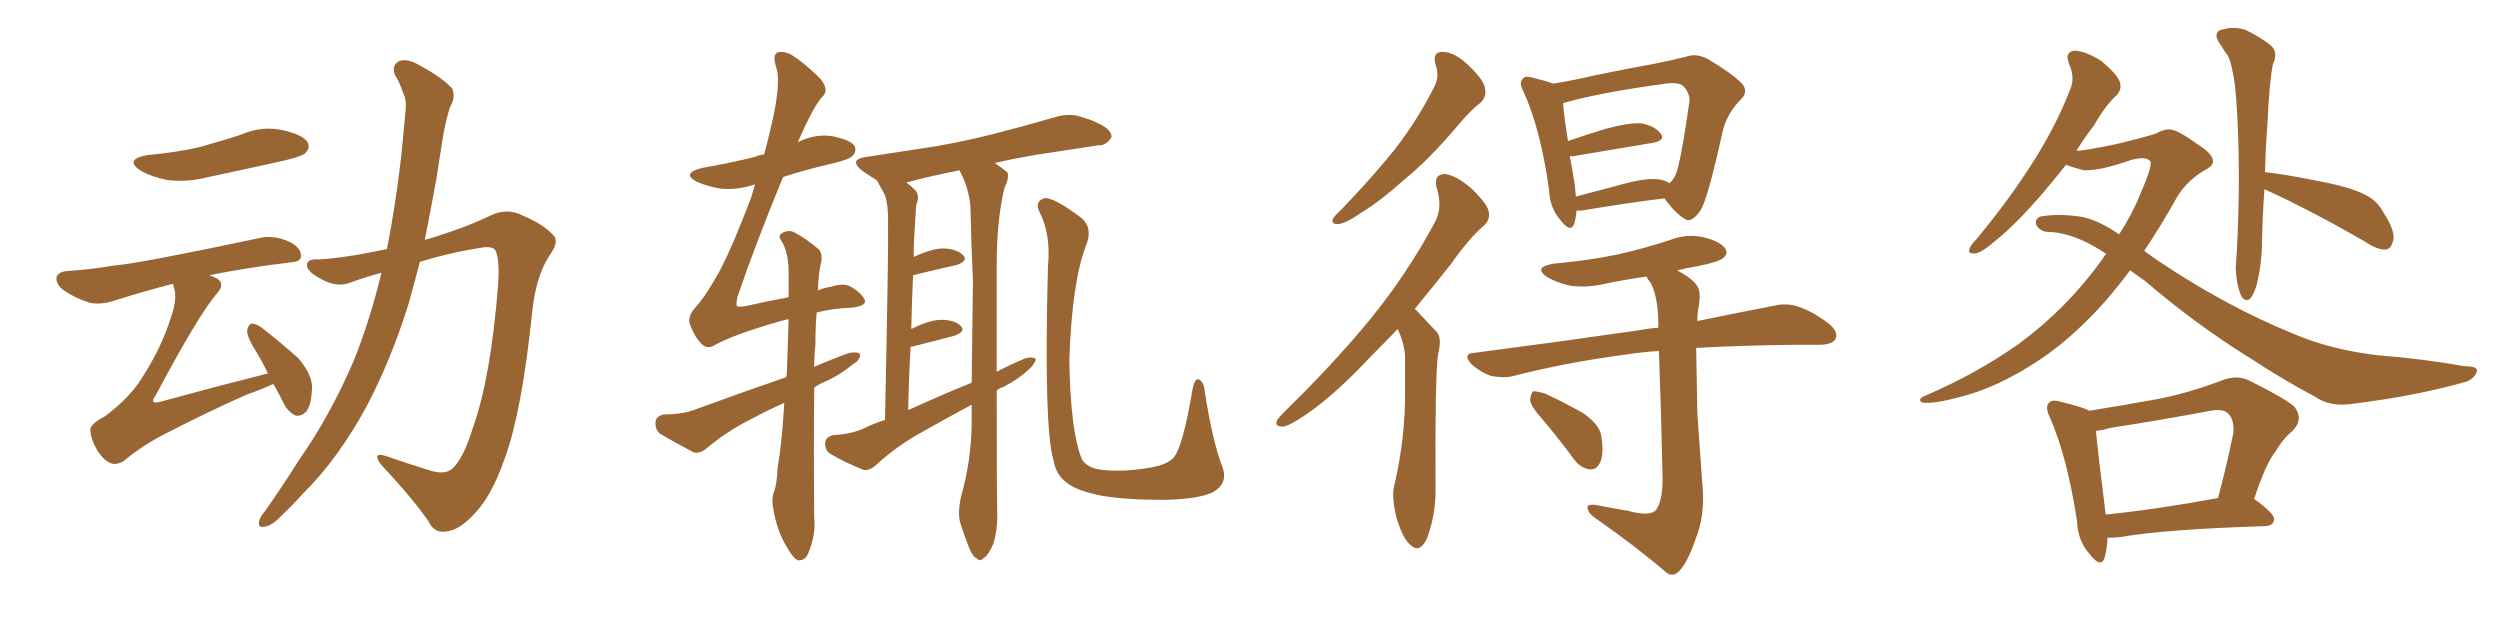 <svg xmlns="http://www.w3.org/2000/svg" xmlns:xlink="http://www.w3.org/1999/xlink" width="600" height="150"><path fill="#996633" padding="10" d="M35.45 37.21L35.45 37.21Q42.19 36.62 47.90 35.30L47.90 35.30Q53.17 33.84 57.71 32.37L57.71 32.37Q62.70 30.18 67.68 31.20L67.68 31.20Q72.51 32.23 73.83 34.13L73.83 34.13Q74.56 35.60 73.10 36.91L73.10 36.91Q72.36 37.50 68.26 38.53L68.26 38.53Q59.03 40.58 50.10 42.48L50.10 42.48Q44.97 43.80 40.14 43.21L40.14 43.21Q36.47 42.48 33.84 41.02L33.84 41.02Q29.59 38.23 35.45 37.21ZM65.63 92.14L65.63 92.14Q63.13 93.31 59.03 94.78L59.03 94.78Q49.22 99.17 40.72 103.56L40.72 103.56Q34.42 106.64 29.59 110.74L29.59 110.74Q28.13 111.47 27.10 111.33L27.10 111.33Q25.20 110.89 23.44 108.25L23.44 108.25Q21.83 105.62 21.68 103.27L21.68 103.27Q21.53 101.81 25.20 99.90L25.20 99.90Q31.20 95.36 33.98 90.82L33.98 90.82Q38.82 83.35 41.02 76.17L41.02 76.17Q42.63 71.63 41.75 68.99L41.75 68.99Q41.60 68.26 41.46 68.12L41.46 68.12Q35.16 69.73 27.69 72.07L27.69 72.07Q24.32 73.24 21.53 72.66L21.53 72.66Q18.16 71.63 15.38 69.73L15.38 69.73Q13.18 68.12 13.62 66.36L13.62 66.36Q14.21 65.19 16.11 65.04L16.11 65.04Q21.24 64.75 27.39 63.72L27.39 63.72Q33.25 63.28 62.26 57.13L62.26 57.13Q65.63 56.25 69.73 58.15L69.73 58.15Q72.36 59.62 72.22 61.52L72.22 61.52Q72.22 62.84 69.58 62.99L69.58 62.99Q58.74 64.31 50.24 66.06L50.24 66.06Q51.56 66.50 52.44 67.09L52.44 67.09Q53.91 68.41 52.15 70.31L52.15 70.31Q47.61 75.59 37.35 94.92L37.35 94.92Q36.47 96.09 36.91 96.53L36.91 96.53Q37.06 96.68 38.09 96.53L38.09 96.53Q51.42 92.87 64.16 89.65L64.16 89.65Q64.16 89.65 64.31 89.65L64.31 89.65Q62.84 86.57 61.38 84.23L61.38 84.23Q59.18 80.71 59.33 79.25L59.33 79.25Q59.62 77.78 60.50 77.64L60.50 77.64Q61.38 77.64 62.84 78.66L62.84 78.66Q67.53 82.32 71.63 85.99L71.63 85.99Q75.29 90.38 74.85 93.60L74.85 93.60Q74.71 97.41 73.39 98.88L73.39 98.88Q72.36 99.90 71.04 99.76L71.04 99.76Q69.29 99.02 68.26 97.12L68.26 97.12Q66.94 94.48 65.63 92.14ZM91.55 65.48L91.55 65.48L91.55 65.48Q87.60 66.50 84.08 67.82L84.08 67.82Q80.71 69.14 76.76 66.80L76.76 66.80Q73.54 65.04 73.68 63.57L73.68 63.57Q73.68 62.11 76.46 62.26L76.46 62.26Q82.62 61.96 92.87 59.77L92.87 59.77Q94.92 49.37 96.24 37.94L96.24 37.94Q96.83 32.23 97.27 27.25L97.27 27.25Q97.71 24.02 96.68 22.12L96.68 22.12Q95.80 19.48 94.78 18.02L94.78 18.02Q93.90 15.67 95.80 14.65L95.80 14.65Q97.85 13.92 100.93 15.82L100.93 15.82Q105.91 18.46 108.54 21.24L108.54 21.24Q109.42 23.44 107.96 25.78L107.96 25.78Q107.08 28.71 106.49 31.79L106.49 31.79Q105.62 37.06 104.74 42.92L104.74 42.92Q103.42 50.10 101.95 57.57L101.95 57.57Q111.04 54.93 117.77 51.71L117.77 51.71Q121.73 49.80 125.39 51.71L125.39 51.71Q130.66 53.91 133.01 56.69L133.01 56.69Q134.18 58.15 131.84 61.38L131.84 61.38Q128.61 66.36 127.73 74.85L127.73 74.85Q125.24 98.88 121.14 110.01L121.14 110.01Q117.92 119.24 113.82 123.34L113.82 123.34Q110.45 127.00 107.67 127.44L107.67 127.44Q104.30 128.32 102.83 125.10L102.83 125.10Q98.73 119.24 91.55 111.62L91.55 111.62Q89.06 108.40 92.58 109.42L92.58 109.42Q97.56 111.18 103.27 112.94L103.27 112.94Q107.08 114.11 108.84 112.21L108.84 112.21Q111.33 109.72 113.53 102.54L113.53 102.54Q117.77 90.67 119.53 68.55L119.53 68.55Q119.97 62.40 118.95 60.21L118.95 60.21Q118.51 59.18 116.31 59.33L116.31 59.33Q108.40 60.50 100.78 62.84L100.78 62.84Q99.46 67.68 98.14 72.66L98.14 72.66Q93.90 86.28 88.04 97.41L88.04 97.41Q81.15 110.16 72.66 118.51L72.66 118.51Q70.31 121.14 67.53 123.78L67.53 123.78Q65.19 126.27 63.43 126.42L63.43 126.42Q61.67 126.71 62.26 124.80L62.26 124.80Q62.55 123.93 63.43 122.90L63.43 122.90Q67.68 116.89 71.63 110.60L71.63 110.60Q79.25 99.76 84.96 86.43L84.96 86.43Q88.77 76.90 91.55 65.48ZM239.21 93.75L239.21 93.75Q239.21 119.68 239.36 123.78L239.36 123.78Q239.36 127.59 238.33 130.66L238.33 130.66Q237.16 133.30 236.13 133.89L236.13 133.89Q235.11 134.91 234.52 134.03L234.52 134.03Q233.50 133.74 232.62 131.54L232.62 131.54Q231.45 128.61 230.57 125.83L230.57 125.83Q229.69 123.34 230.71 118.95L230.71 118.95Q233.06 110.74 233.20 101.81L233.20 101.81Q233.20 99.32 233.20 97.12L233.20 97.12Q227.49 100.20 221.78 103.42L221.78 103.42Q215.48 106.79 210.06 111.77L210.06 111.77Q208.74 112.94 207.28 112.79L207.28 112.79Q202.59 110.89 199.37 108.98L199.37 108.98Q197.90 108.11 198.05 106.20L198.05 106.20Q198.19 104.88 199.95 104.44L199.95 104.44Q204.49 104.15 207.28 102.83L207.28 102.83Q209.62 101.66 212.40 100.78L212.40 100.78Q213.28 58.89 213.13 53.91L213.13 53.91Q213.28 49.66 212.40 46.88L212.40 46.88Q211.52 45.26 210.50 43.36L210.50 43.36Q210.35 43.21 210.35 43.21L210.35 43.21Q208.45 42.04 206.98 41.02L206.98 41.02Q203.47 38.23 208.01 37.65L208.01 37.65Q214.60 36.62 220.46 35.74L220.46 35.74Q228.81 34.57 238.18 32.23L238.18 32.23Q246.09 30.18 253.71 27.98L253.71 27.98Q256.93 27.10 259.72 28.13L259.72 28.13Q262.21 28.86 263.23 29.44L263.23 29.44Q266.89 31.05 266.75 32.96L266.75 32.96Q265.43 35.01 263.67 34.86L263.67 34.86Q256.79 35.89 248.29 37.21L248.29 37.21Q243.16 38.09 238.77 39.11L238.77 39.11Q241.26 40.87 241.85 41.46L241.85 41.46Q242.14 43.07 241.11 44.97L241.11 44.97Q239.21 52.59 239.21 63.72L239.21 63.72Q239.21 78.08 239.21 89.21L239.21 89.21Q242.58 87.45 246.09 85.99L246.09 85.99Q247.71 85.55 248.58 86.13L248.58 86.13Q248.44 87.30 246.97 88.62L246.97 88.62Q244.48 90.97 240.82 92.87L240.82 92.87Q239.79 93.16 239.21 93.75ZM217.97 98.44L217.97 98.44Q225.59 94.92 233.20 91.85L233.20 91.85Q233.35 79.25 233.50 67.38L233.50 67.38Q233.06 57.86 232.91 49.80L232.91 49.80Q232.62 45.26 230.27 40.87L230.27 40.87Q222.95 42.33 217.53 43.80L217.53 43.80Q218.55 44.53 219.58 45.56L219.58 45.56Q220.90 46.88 219.87 49.22L219.87 49.22Q219.73 51.42 219.58 54.20L219.58 54.20Q219.29 57.71 219.29 61.67L219.29 61.67Q223.68 59.62 226.46 59.62L226.46 59.62Q229.69 59.77 231.15 61.23L231.15 61.23Q232.47 62.55 229.69 63.57L229.69 63.57Q225 64.60 219.14 66.06L219.14 66.06Q218.85 72.22 218.70 78.96L218.70 78.96Q223.10 76.76 225.88 76.76L225.88 76.76Q229.10 76.76 230.57 78.22L230.57 78.22Q231.88 79.54 229.10 80.57L229.10 80.57Q224.71 81.74 218.85 83.20L218.85 83.20Q218.70 83.20 218.55 83.20L218.55 83.20Q218.12 90.38 217.97 98.44ZM293.26 111.77L293.26 111.77Q295.02 116.02 290.92 118.21L290.92 118.21Q287.40 119.82 279.35 119.97L279.35 119.97Q270.12 119.97 264.26 118.95L264.26 118.95Q258.40 117.77 256.05 115.87L256.05 115.87Q253.42 113.96 252.83 110.45L252.83 110.45Q250.49 102.54 251.51 63.87L251.51 63.87Q252.25 56.25 249.46 50.83L249.46 50.83Q248.29 48.49 250.49 47.61L250.49 47.61Q252.54 47.02 259.72 52.44L259.72 52.44Q262.35 54.93 260.60 59.03L260.60 59.03Q257.23 67.97 256.64 86.57L256.64 86.57Q256.93 103.42 259.57 110.01L259.57 110.01Q260.16 111.33 262.06 112.21L262.06 112.21Q264.40 113.09 269.82 112.94L269.82 112.94Q274.66 112.65 278.17 111.77L278.17 111.77Q280.96 110.89 281.84 109.57L281.84 109.57Q283.89 107.08 286.23 93.31L286.23 93.31Q286.82 90.53 287.84 91.11L287.84 91.11Q289.01 91.85 289.16 94.04L289.16 94.04Q290.92 105.47 293.26 111.77ZM188.23 96.68L188.23 96.68L188.23 96.68Q184.28 98.44 180.76 100.34L180.76 100.34Q174.76 103.27 169.48 107.67L169.48 107.67Q167.87 108.98 166.41 108.54L166.41 108.54Q161.72 106.05 158.50 104.15L158.50 104.15Q157.18 103.13 157.32 101.22L157.32 101.22Q157.47 99.90 159.23 99.46L159.23 99.46Q163.62 99.46 166.41 98.44L166.41 98.44Q177.98 94.19 188.67 90.53L188.67 90.53Q188.67 90.09 188.82 89.94L188.82 89.94Q189.11 82.47 189.26 76.61L189.26 76.61Q188.38 76.76 187.94 76.90L187.94 76.90Q175.93 80.27 171.09 83.06L171.09 83.06Q169.63 83.79 168.31 82.47L168.31 82.47Q166.70 80.86 165.67 78.08L165.67 78.08Q164.79 76.03 166.99 73.68L166.99 73.68Q169.48 70.90 172.71 65.04L172.71 65.04Q175.93 58.89 180.32 47.31L180.32 47.31Q180.76 45.70 181.20 44.24L181.20 44.24Q176.95 45.70 172.85 45.26L172.85 45.26Q169.63 44.68 167.29 43.65L167.29 43.65Q163.33 41.60 168.60 40.28L168.60 40.28Q175.34 39.11 181.20 37.65L181.20 37.65Q182.08 37.21 183.40 37.06L183.40 37.06Q185.01 31.05 186.04 25.78L186.04 25.78Q187.21 19.04 186.33 16.26L186.33 16.26Q185.30 13.18 186.62 12.60L186.62 12.60Q188.09 12.16 189.99 13.18L189.99 13.18Q193.07 15.09 196.73 18.75L196.73 18.75Q199.22 21.53 197.31 23.29L197.31 23.29Q195.41 25.20 191.46 34.13L191.46 34.13Q195.56 32.08 199.66 32.67L199.66 32.67Q204.05 33.54 205.08 35.01L205.08 35.01Q205.66 36.33 204.64 37.35L204.64 37.35Q204.05 38.23 199.66 39.26L199.66 39.26Q193.36 40.72 187.94 42.48L187.94 42.48Q181.35 58.45 176.95 71.34L176.95 71.34Q176.66 72.95 176.81 73.39L176.81 73.39Q177.10 73.83 179.30 73.39L179.30 73.39Q184.42 72.22 189.26 71.34L189.26 71.34Q189.26 67.68 189.26 64.60L189.26 64.60Q189.11 60.35 187.65 58.01L187.65 58.01Q186.62 56.54 187.50 56.10L187.50 56.10Q188.96 55.08 190.43 55.66L190.43 55.66Q193.36 57.13 196.58 59.91L196.58 59.91Q197.31 60.79 197.17 62.55L197.17 62.55Q196.44 65.19 196.29 69.73L196.29 69.73Q197.90 68.99 199.37 68.85L199.37 68.85Q201.86 67.97 203.61 68.55L203.61 68.55Q205.96 69.58 207.28 71.48L207.28 71.48Q208.59 73.39 204.49 73.83L204.49 73.83Q200.10 73.97 196.00 75L196.00 75Q195.70 78.37 195.70 82.76L195.70 82.76Q195.41 85.25 195.41 88.04L195.41 88.04Q199.80 86.13 203.91 84.67L203.91 84.67Q205.81 84.38 206.40 84.96L206.40 84.96Q206.54 86.43 204.64 87.45L204.64 87.45Q202.29 89.50 198.78 91.26L198.78 91.26Q196.88 91.99 195.41 93.02L195.41 93.02Q195.26 107.67 195.41 124.07L195.41 124.07Q195.85 128.32 193.95 132.86L193.95 132.86Q193.21 134.62 191.46 134.47L191.46 134.47Q190.28 133.89 188.82 131.25L188.82 131.25Q186.47 127.44 185.60 122.17L185.60 122.17Q185.16 120.26 185.60 118.51L185.60 118.51Q186.47 116.46 186.62 112.35L186.62 112.35Q187.65 106.35 188.23 96.68ZM344.53 15.53L344.53 15.53Q343.65 12.30 346.44 12.45L346.44 12.45Q349.22 12.60 352.44 15.67L352.44 15.67Q356.25 19.34 356.40 21.24L356.40 21.24Q356.84 23.14 355.37 24.61L355.37 24.61Q353.03 26.37 349.95 30.03L349.95 30.03Q343.07 38.23 336.91 43.21L336.91 43.21Q331.20 48.34 326.81 50.98L326.81 50.98Q323.00 53.61 321.24 53.76L321.24 53.76Q319.34 53.91 319.92 52.44L319.92 52.44Q320.51 51.56 321.97 50.24L321.97 50.24Q329.30 42.63 334.72 35.89L334.72 35.89Q340.28 28.71 344.24 20.80L344.24 20.80Q345.56 18.31 344.53 15.53ZM335.45 78.96L335.45 78.96Q331.93 82.62 328.86 85.69L328.86 85.69Q320.21 94.92 313.48 99.46L313.48 99.46Q309.38 102.25 307.91 102.39L307.91 102.39Q305.86 102.39 306.45 100.93L306.45 100.93Q306.88 100.20 308.35 98.73L308.35 98.73Q320.07 87.30 328.86 76.61L328.86 76.61Q337.79 65.63 344.38 53.32L344.38 53.32Q346.29 49.66 344.82 45.12L344.82 45.12Q343.95 41.89 346.73 41.75L346.73 41.75Q349.37 42.04 353.03 45.12L353.03 45.12Q356.84 48.78 357.28 50.68L357.28 50.68Q357.71 52.59 356.25 54.05L356.25 54.05Q352.59 57.13 348.19 63.43L348.19 63.43Q343.65 69.14 339.55 74.12L339.55 74.12Q339.84 74.41 340.28 74.85L340.28 74.85Q342.19 76.90 344.82 79.69L344.82 79.69Q346.14 81.15 345.12 85.11L345.12 85.11Q344.38 90.82 344.53 116.75L344.53 116.75Q344.68 123.34 342.48 129.20L342.48 129.20Q340.72 133.01 338.38 130.66L338.38 130.66Q336.62 129.20 335.16 124.22L335.16 124.22Q333.98 119.53 334.57 116.75L334.57 116.75Q337.35 105.03 337.21 93.46L337.21 93.46Q337.21 89.36 337.21 85.25L337.21 85.25Q336.91 82.03 335.45 78.96ZM378.37 50.54L378.37 50.54Q378.22 52.44 377.78 53.76L377.78 53.76Q376.90 55.96 374.56 52.88L374.56 52.88Q371.92 49.95 371.78 45.56L371.78 45.56Q369.73 30.91 365.63 21.97L365.63 21.97Q364.45 19.78 365.48 18.90L365.48 18.90Q365.92 18.16 367.68 18.60L367.68 18.60Q371.34 19.48 372.80 20.07L372.80 20.07Q377.34 19.34 383.06 18.02L383.06 18.02Q390.82 16.41 396.68 15.38L396.68 15.38Q401.07 14.50 404.59 13.62L404.59 13.62Q406.93 12.74 409.72 14.06L409.72 14.06Q415.87 17.72 418.07 20.07L418.07 20.07Q419.68 21.97 417.92 23.73L417.92 23.73Q414.40 27.25 413.38 31.79L413.38 31.79L413.38 31.79Q409.86 47.75 408.11 50.54L408.11 50.54Q405.91 53.61 404.44 52.59L404.44 52.59Q402.10 51.27 399.46 47.61L399.46 47.61Q390.97 48.63 379.54 50.54L379.54 50.54Q378.81 50.54 378.37 50.54ZM398.29 43.07L398.29 43.07Q399.76 43.36 400.63 43.95L400.63 43.95Q401.51 43.36 402.10 42.04L402.10 42.04Q403.27 39.70 405.47 24.32L405.47 24.32Q405.62 22.56 404.15 20.80L404.15 20.80Q402.98 19.63 399.76 20.07L399.76 20.07Q384.67 22.12 376.17 24.46L376.17 24.46Q375.59 24.61 375.15 24.76L375.15 24.76Q375.29 27.54 376.32 33.84L376.32 33.84Q380.57 32.37 385.40 30.91L385.40 30.91Q390.82 29.44 393.90 29.59L393.90 29.59Q397.12 30.18 398.58 32.08L398.58 32.08Q399.76 33.69 396.68 34.28L396.68 34.28Q388.62 35.60 377.49 37.50L377.49 37.50Q376.90 37.50 376.76 37.50L376.76 37.50Q377.34 40.58 377.93 44.24L377.93 44.24Q378.08 45.70 378.22 47.17L378.22 47.17Q383.64 45.70 390.38 43.95L390.38 43.95Q395.51 42.63 398.29 43.07ZM390.82 122.61L390.82 122.61Q395.51 123.93 397.27 122.61L397.27 122.61Q399.02 120.56 399.02 114.84L399.02 114.84Q398.58 95.36 398.14 84.23L398.14 84.23Q393.75 84.52 390.09 85.11L390.09 85.11Q375.73 87.01 363.28 90.23L363.28 90.23Q361.08 90.82 357.86 90.23L357.86 90.23Q355.37 89.36 353.17 87.45L353.17 87.45Q350.83 84.81 353.91 84.67L353.91 84.67Q375.29 81.88 393.46 79.25L393.46 79.25Q395.65 78.81 398.00 78.66L398.00 78.66Q398.00 78.08 398.00 77.93L398.00 77.93Q398.00 71.63 396.24 67.97L396.24 67.97Q395.36 66.94 395.21 66.36L395.21 66.36Q390.09 67.09 385.11 68.12L385.11 68.12Q380.71 69.14 376.76 68.55L376.76 68.55Q373.54 67.82 371.34 66.50L371.34 66.50Q367.82 64.16 372.80 63.28L372.80 63.28Q381.15 62.55 388.18 61.08L388.18 61.08Q394.63 59.62 400.49 57.71L400.49 57.71Q404.88 55.96 408.98 56.98L408.98 56.98Q413.09 58.01 414.11 59.77L414.11 59.77Q414.84 60.94 413.53 61.96L413.53 61.96Q412.50 62.84 407.52 63.87L407.52 63.87Q404.74 64.31 402.54 64.89L402.54 64.89Q406.35 66.94 407.37 68.70L407.37 68.70Q408.40 70.31 407.52 74.41L407.52 74.41Q407.37 75.59 407.37 77.05L407.37 77.05Q418.07 74.85 425.68 73.39L425.68 73.39Q428.61 72.66 431.40 73.54L431.40 73.54Q434.77 74.56 438.87 77.64L438.87 77.64Q441.36 79.69 440.48 81.45L440.48 81.45Q439.75 82.62 436.96 82.76L436.96 82.76Q433.89 82.76 430.37 82.76L430.37 82.76Q417.33 82.91 407.08 83.50L407.08 83.50Q407.23 91.26 407.37 99.32L407.37 99.32Q408.11 109.28 408.54 115.87L408.54 115.87Q409.28 122.75 407.37 128.17L407.37 128.17Q405.47 133.89 403.71 136.23L403.71 136.23Q401.81 138.87 399.90 137.40L399.90 137.40Q393.16 131.54 382.91 124.37L382.91 124.37Q381.15 123.19 381.01 121.88L381.01 121.88Q380.86 121.00 382.76 121.14L382.76 121.14Q387.16 122.02 390.82 122.61ZM370.46 100.93L370.46 100.93L370.46 100.93Q367.38 97.56 367.24 96.09L367.24 96.09Q367.38 94.34 367.97 93.90L367.97 93.90Q368.99 93.90 370.90 94.48L370.90 94.48Q375.88 96.83 379.98 99.17L379.98 99.17Q384.23 102.10 384.38 105.18L384.38 105.18Q384.96 109.28 383.94 111.18L383.94 111.18Q383.06 112.79 381.59 112.65L381.59 112.65Q379.39 112.35 377.93 110.45L377.93 110.45Q374.12 105.32 370.46 100.93ZM511.23 64.89L511.23 64.89Q508.15 68.99 505.08 72.51L505.08 72.51Q496.29 82.32 487.35 87.74L487.35 87.74Q479.88 92.43 472.71 94.63L472.71 94.63Q465.23 96.83 462.01 96.68L462.01 96.68Q460.99 96.68 460.84 96.09L460.84 96.09Q460.69 95.51 462.16 94.92L462.16 94.92Q474.46 89.65 484.57 82.47L484.57 82.47Q496.14 73.97 504.64 62.11L504.64 62.11Q504.93 61.52 505.52 60.94L505.52 60.94Q497.90 55.81 491.60 55.66L491.60 55.66Q489.84 55.66 488.82 54.20L488.82 54.20Q488.09 52.88 489.55 52.00L489.55 52.00Q493.36 51.27 498.34 51.86L498.34 51.86Q502.88 52.29 508.59 56.25L508.59 56.25Q511.82 51.27 513.72 46.44L513.72 46.44Q516.94 39.11 515.92 38.53L515.92 38.53Q514.75 37.50 511.52 38.38L511.52 38.38Q504.05 41.02 500.10 40.87L500.10 40.87Q497.31 40.14 495.85 39.55L495.85 39.55Q492.48 43.80 489.70 47.02L489.70 47.02Q483.69 53.91 479.15 57.57L479.15 57.57Q475.63 60.64 474.17 60.79L474.17 60.79Q472.12 61.08 472.71 59.62L472.71 59.62Q473.00 58.74 474.46 57.28L474.46 57.28Q482.08 48.05 487.50 39.55L487.50 39.55Q493.21 30.76 496.88 21.39L496.88 21.39Q498.05 18.60 496.58 15.38L496.58 15.38Q495.41 12.30 498.05 12.16L498.05 12.16Q500.68 12.30 504.35 14.65L504.35 14.65Q508.15 17.87 508.74 19.63L508.74 19.63Q509.33 21.39 508.01 22.85L508.01 22.85Q505.37 25.20 502.59 30.03L502.59 30.03Q500.24 33.11 498.34 36.18L498.34 36.18Q498.63 36.04 498.78 36.18L498.78 36.18Q500.83 36.04 508.01 34.57L508.01 34.57Q514.60 32.96 517.38 32.08L517.38 32.08Q519.14 31.05 520.61 31.05L520.61 31.05Q522.51 31.05 527.34 34.57L527.34 34.57Q531.15 36.91 531.15 38.82L531.15 38.82Q531.01 39.99 528.81 41.02L528.81 41.02Q525 43.36 522.66 47.02L522.66 47.02Q518.55 54.35 514.60 60.21L514.60 60.21Q516.21 61.38 517.68 62.40L517.68 62.40Q534.23 73.54 550.49 80.13L550.49 80.13Q559.42 83.94 570.56 85.25L570.56 85.25Q581.69 86.13 591.50 87.89L591.50 87.89Q594.87 87.89 594.43 89.21L594.43 89.21Q593.99 90.67 592.09 91.55L592.09 91.55Q580.37 94.92 565.28 96.83L565.28 96.83Q559.28 97.85 555.62 95.21L555.62 95.21Q548.14 91.26 540.09 85.99L540.09 85.99Q527.05 77.93 514.75 67.38L514.75 67.38Q512.70 65.92 511.23 64.89ZM543.46 45.41L543.46 45.41Q543.02 51.56 542.87 58.30L542.87 58.30Q542.87 63.13 541.55 68.55L541.55 68.55Q540.82 70.90 539.94 71.78L539.94 71.78Q538.77 72.51 537.89 71.04L537.89 71.04Q536.72 68.26 536.57 64.31L536.57 64.31Q537.16 56.54 537.30 46.29L537.30 46.29Q537.45 31.49 536.43 20.80L536.43 20.80Q535.69 15.23 534.67 13.33L534.67 13.33Q533.94 12.45 532.91 10.69L532.91 10.69Q531.15 8.35 532.62 7.32L532.62 7.32Q535.84 6.15 538.92 7.18L538.92 7.18Q542.87 9.08 545.07 10.99L545.07 10.99Q546.83 12.60 545.51 15.38L545.51 15.38Q544.63 19.63 544.19 29.74L544.19 29.74Q543.75 35.45 543.60 41.31L543.60 41.31Q548.73 41.89 555.91 43.36L555.91 43.36Q563.96 44.82 567.63 46.73L567.63 46.73Q570.56 48.19 572.02 50.98L572.02 50.98Q575.24 55.96 574.22 58.15L574.22 58.15Q573.78 59.77 572.46 59.91L572.46 59.91Q570.41 59.91 567.63 58.01L567.63 58.01Q554.15 50.24 543.46 45.41ZM505.81 129.05L505.81 129.05Q505.66 131.98 505.08 133.89L505.08 133.89Q504.20 136.52 501.42 132.86L501.42 132.86Q498.63 129.64 498.49 125.10L498.49 125.10Q496.14 109.72 492.04 100.34L492.04 100.34Q490.72 97.71 491.75 96.68L491.75 96.68Q492.48 95.80 494.38 96.39L494.38 96.39Q499.51 97.56 501.42 98.58L501.42 98.58Q509.62 97.27 517.68 95.80L517.68 95.80Q525.29 94.34 533.35 91.26L533.35 91.26Q536.87 89.94 539.65 91.26L539.65 91.26Q548.00 95.36 550.63 97.56L550.63 97.56Q552.98 100.63 550.20 103.42L550.20 103.42Q548.00 105.18 546.09 108.40L546.09 108.40Q543.75 111.33 540.97 119.82L540.97 119.82Q541.11 119.82 541.11 119.82L541.11 119.82Q545.95 123.34 545.80 124.66L545.80 124.66Q545.65 126.12 543.75 126.27L543.75 126.27Q519.87 127.00 508.74 128.91L508.74 128.91Q507.28 129.05 505.81 129.05ZM505.37 123.49L505.37 123.49L505.37 123.49Q517.24 122.31 532.32 119.53L532.32 119.53Q534.23 112.50 535.99 104.00L535.99 104.00Q536.28 100.78 534.81 99.32L534.81 99.32Q533.64 98.00 530.57 98.58L530.57 98.58Q518.85 100.78 506.54 102.69L506.54 102.69Q504.49 103.27 503.03 103.42L503.03 103.42Q503.47 108.40 505.37 123.49Z"/></svg>
